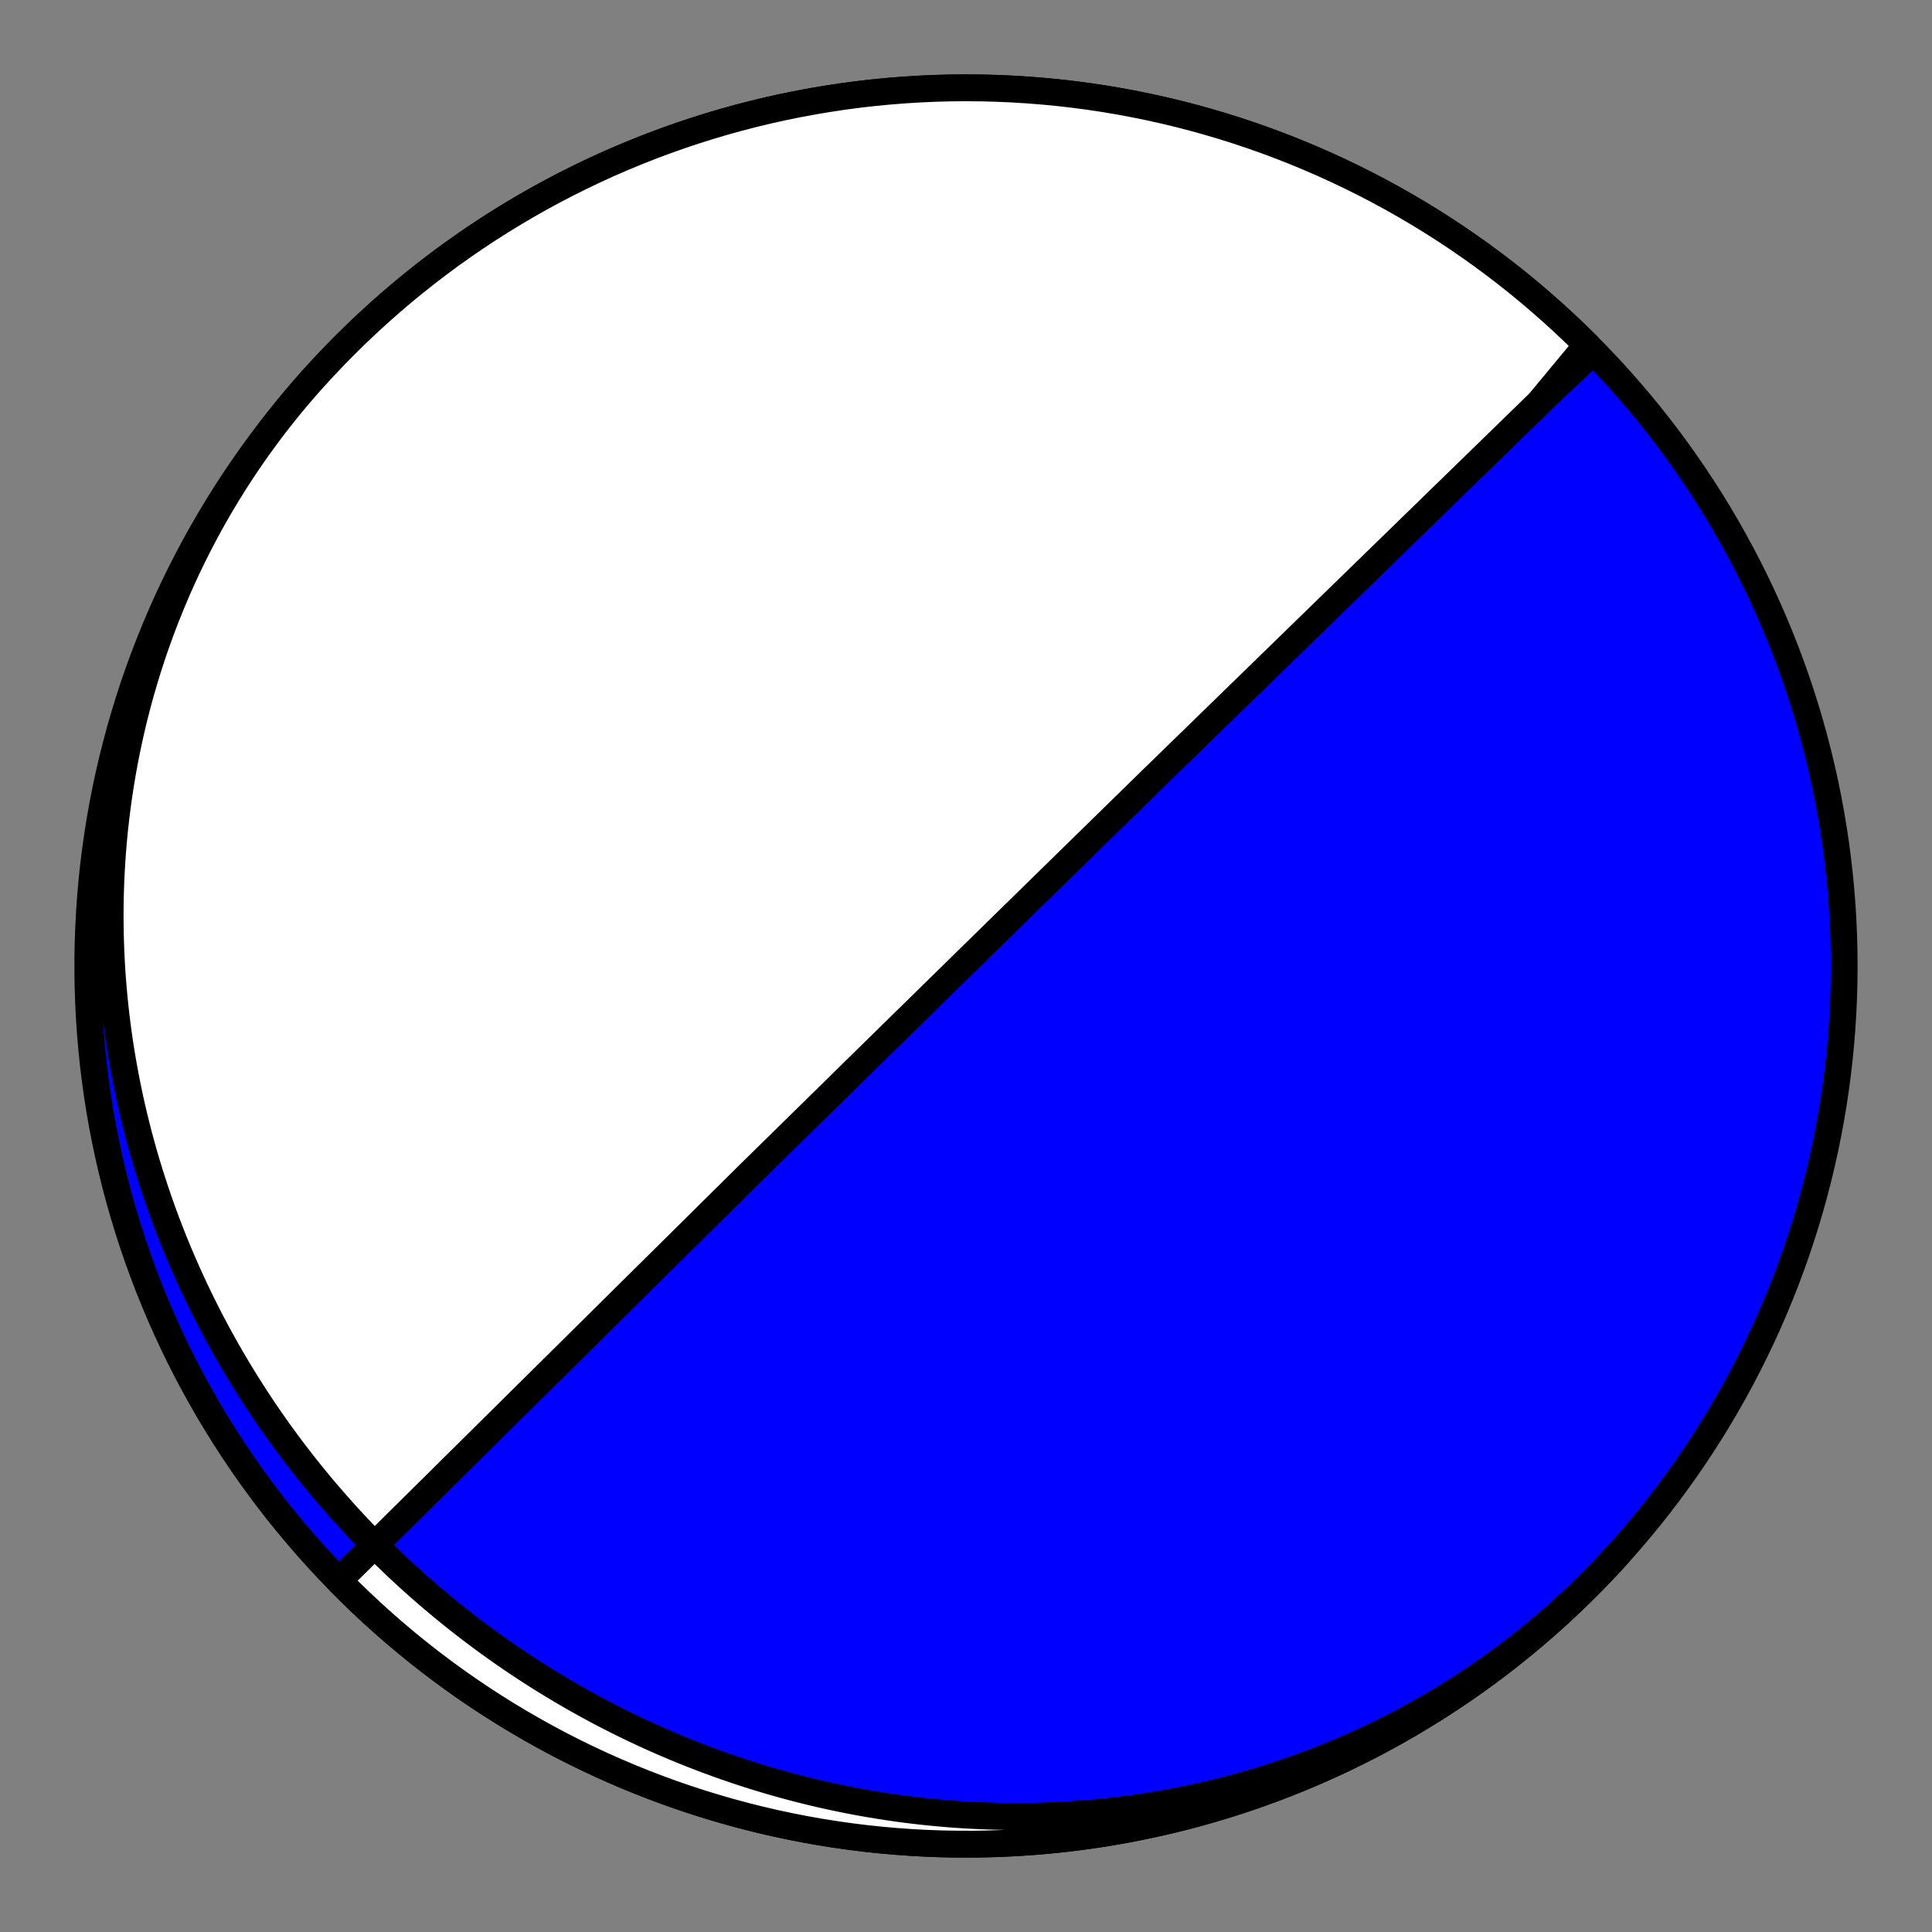 <?xml version="1.0" encoding="utf-8" standalone="no"?>
<!DOCTYPE svg PUBLIC "-//W3C//DTD SVG 1.1//EN"
  "http://www.w3.org/Graphics/SVG/1.1/DTD/svg11.dtd">
<!-- Created with matplotlib (https://matplotlib.org/) -->
<svg height="144pt" version="1.1" viewBox="0 0 144 144" width="144pt" xmlns="http://www.w3.org/2000/svg" xmlns:xlink="http://www.w3.org/1999/xlink">
 <rect x="0" y="0" width="144" height="144" fill="#808080" stroke="none"/>
 <defs>
  <style type="text/css">*{stroke-linecap:butt;stroke-linejoin:round;}</style>
 </defs>
 <g id="figure_1">
  <g id="patch_1">
   <path d="M 0 144 
L 144 144 
L 144 0 
L 0 0 
z
" style="fill:none;"/>
  </g>
  <g id="axes_1">
   <g id="PatchCollection_1">
    <path clip-path="url(#p4ccb0dbcf3)" d="M 120.641 115.798 
L 120.201 116.282 
L 119.755 116.761 
L 119.303 117.234 
L 118.846 117.703 
L 118.384 118.167 
L 117.917 118.625 
L 117.445 119.078 
L 116.968 119.526 
L 116.485 119.968 
L 115.998 120.404 
L 115.506 120.836 
L 115.009 121.261 
L 114.508 121.681 
L 114.002 122.095 
L 113.492 122.504 
L 112.977 122.906 
L 112.457 123.303 
L 111.934 123.694 
L 111.406 124.079 
L 110.874 124.458 
L 110.338 124.83 
L 109.797 125.197 
L 109.253 125.558 
L 108.706 125.913 
L 108.154 126.261 
L 107.599 126.603 
L 107.04 126.939 
L 106.477 127.268 
L 105.911 127.592 
L 105.342 127.909 
L 104.77 128.219 
L 104.194 128.523 
L 103.615 128.821 
L 103.033 129.112 
L 102.449 129.397 
L 101.861 129.675 
L 101.271 129.947 
L 100.678 130.212 
L 100.082 130.47 
L 99.484 130.722 
L 98.883 130.968 
L 98.28 131.207 
L 97.675 131.439 
L 97.067 131.664 
L 96.458 131.883 
L 95.846 132.096 
L 95.232 132.301 
L 94.617 132.5 
L 94 132.693 
L 93.381 132.878 
L 92.76 133.057 
L 92.138 133.23 
L 91.514 133.395 
L 90.889 133.554 
L 90.263 133.707 
L 89.635 133.853 
L 89.006 133.992 
L 88.376 134.124 
L 87.746 134.25 
L 87.114 134.369 
L 86.481 134.481 
L 85.848 134.587 
L 85.213 134.687 
L 84.579 134.779 
L 83.943 134.865 
L 83.307 134.945 
L 82.671 135.018 
L 82.035 135.085 
L 81.398 135.145 
L 80.761 135.198 
L 80.123 135.245 
L 79.486 135.285 
L 78.849 135.32 
L 78.212 135.347 
L 77.575 135.368 
L 76.938 135.383 
L 76.301 135.392 
L 75.665 135.394 
L 75.029 135.39 
L 74.393 135.379 
L 73.758 135.362 
L 73.124 135.339 
L 72.49 135.31 
L 71.857 135.275 
L 71.225 135.233 
L 70.594 135.185 
L 69.963 135.131 
L 69.333 135.071 
L 68.705 135.005 
L 68.077 134.933 
L 67.45 134.855 
L 66.825 134.77 
L 66.201 134.68 
L 65.578 134.584 
L 64.956 134.482 
L 64.336 134.374 
L 63.717 134.261 
L 63.1 134.141 
L 62.484 134.016 
L 61.87 133.885 
L 61.257 133.748 
L 60.646 133.606 
L 60.037 133.457 
L 59.429 133.304 
L 58.823 133.144 
L 58.219 132.979 
L 57.617 132.809 
L 57.017 132.633 
L 56.419 132.451 
L 55.823 132.264 
L 55.229 132.072 
L 54.637 131.874 
L 54.047 131.67 
L 53.459 131.462 
L 52.874 131.248 
L 52.291 131.029 
L 51.71 130.804 
L 51.131 130.575 
L 50.555 130.34 
L 49.981 130.1 
L 49.41 129.855 
L 48.841 129.605 
L 48.275 129.35 
L 47.711 129.089 
L 47.15 128.824 
L 46.592 128.554 
L 46.036 128.278 
L 45.483 127.998 
L 44.932 127.713 
L 44.385 127.423 
L 43.84 127.129 
L 43.298 126.829 
L 42.759 126.525 
L 42.223 126.216 
L 41.69 125.902 
L 41.159 125.584 
L 40.632 125.261 
L 40.108 124.933 
L 39.587 124.601 
L 39.069 124.264 
L 38.554 123.922 
L 38.042 123.576 
L 37.534 123.226 
L 37.029 122.871 
L 36.527 122.512 
L 36.028 122.148 
L 35.533 121.78 
L 35.041 121.408 
L 34.552 121.031 
L 34.067 120.65 
L 33.585 120.264 
L 33.107 119.875 
L 32.632 119.481 
L 32.161 119.083 
L 31.693 118.681 
L 31.229 118.275 
L 30.769 117.865 
L 30.312 117.45 
L 29.859 117.032 
L 29.409 116.609 
L 28.964 116.183 
L 28.522 115.753 
L 28.084 115.318 
L 27.65 114.88 
L 27.219 114.438 
L 26.793 113.992 
L 26.371 113.542 
L 25.952 113.089 
L 25.538 112.631 
L 25.127 112.17 
L 24.721 111.705 
L 24.318 111.237 
L 23.92 110.765 
L 23.526 110.289 
L 23.136 109.81 
L 22.751 109.327 
L 22.369 108.84 
L 21.992 108.35 
L 21.619 107.857 
L 21.251 107.36 
L 20.887 106.859 
L 20.527 106.356 
L 20.172 105.849 
L 19.821 105.338 
L 19.475 104.824 
L 19.133 104.307 
L 18.796 103.787 
L 18.464 103.264 
L 18.136 102.737 
L 17.812 102.207 
L 17.494 101.674 
L 17.18 101.138 
L 16.871 100.599 
L 16.567 100.057 
L 16.267 99.512 
L 15.973 98.964 
L 15.683 98.413 
L 15.399 97.859 
L 15.119 97.303 
L 14.844 96.743 
L 14.575 96.181 
L 14.31 95.616 
L 14.051 95.048 
L 13.796 94.478 
L 13.547 93.905 
L 13.303 93.33 
L 13.064 92.752 
L 12.831 92.171 
L 12.603 91.588 
L 12.38 91.003 
L 12.163 90.415 
L 11.951 89.825 
L 11.745 89.232 
L 11.544 88.638 
L 11.348 88.041 
L 11.158 87.442 
L 10.974 86.84 
L 10.795 86.237 
L 10.622 85.632 
L 10.455 85.025 
L 10.293 84.416 
L 10.138 83.804 
L 9.988 83.192 
L 9.843 82.577 
L 9.705 81.961 
L 9.573 81.343 
L 9.446 80.723 
L 9.326 80.102 
L 9.211 79.479 
L 9.103 78.855 
L 9 78.229 
L 8.904 77.602 
L 8.814 76.974 
L 8.73 76.344 
L 8.652 75.713 
L 8.58 75.082 
L 8.515 74.449 
L 8.456 73.815 
L 8.403 73.18 
L 8.356 72.544 
L 8.316 71.908 
L 8.283 71.271 
L 8.255 70.633 
L 8.234 69.994 
L 8.22 69.355 
L 8.212 68.716 
L 8.21 68.076 
L 8.215 67.435 
L 8.227 66.795 
L 8.245 66.154 
L 8.27 65.513 
L 8.301 64.872 
L 8.34 64.231 
L 8.384 63.59 
L 8.436 62.949 
L 8.494 62.308 
L 8.559 61.668 
L 8.63 61.028 
L 8.708 60.388 
L 8.793 59.749 
L 8.885 59.111 
L 8.983 58.473 
L 9.089 57.836 
L 9.201 57.2 
L 9.32 56.565 
L 9.445 55.931 
L 9.578 55.298 
L 9.717 54.666 
L 9.863 54.035 
L 10.016 53.406 
L 10.176 52.778 
L 10.343 52.151 
L 10.516 51.526 
L 10.696 50.903 
L 10.883 50.282 
L 11.077 49.662 
L 11.278 49.044 
L 11.485 48.428 
L 11.699 47.814 
L 11.92 47.203 
L 12.148 46.593 
L 12.382 45.986 
L 12.624 45.382 
L 12.872 44.779 
L 13.126 44.18 
L 13.387 43.583 
L 13.655 42.988 
L 13.93 42.397 
L 14.211 41.809 
L 14.499 41.223 
L 14.793 40.641 
L 15.094 40.061 
L 15.401 39.485 
L 15.715 38.913 
L 16.035 38.343 
L 16.362 37.778 
L 16.695 37.215 
L 17.034 36.657 
L 17.379 36.102 
L 17.731 35.551 
L 18.089 35.004 
L 18.453 34.461 
L 18.824 33.921 
L 19.2 33.386 
L 19.583 32.856 
L 19.971 32.329 
L 20.365 31.807 
L 20.766 31.289 
L 21.172 30.776 
L 21.583 30.267 
L 22.001 29.763 
L 22.424 29.264 
L 22.853 28.77 
L 23.287 28.28 
L 23.357 28.202 
L 24.129 27.36 
L 24.915 26.531 
L 25.716 25.717 
L 26.531 24.916 
L 27.359 24.13 
L 28.202 23.358 
L 29.057 22.601 
L 29.926 21.859 
L 30.807 21.132 
L 31.701 20.421 
L 32.608 19.726 
L 33.526 19.046 
L 34.456 18.383 
L 35.397 17.736 
L 36.35 17.105 
L 37.314 16.491 
L 38.288 15.895 
L 39.272 15.315 
L 40.266 14.752 
L 41.27 14.207 
L 42.283 13.68 
L 43.306 13.17 
L 44.337 12.678 
L 45.376 12.204 
L 46.424 11.749 
L 47.479 11.312 
L 48.542 10.893 
L 49.612 10.493 
L 50.689 10.112 
L 51.773 9.749 
L 52.862 9.406 
L 53.957 9.081 
L 55.058 8.776 
L 56.164 8.49 
L 57.275 8.223 
L 58.39 7.976 
L 59.51 7.748 
L 60.633 7.54 
L 61.76 7.351 
L 62.89 7.182 
L 64.022 7.033 
L 65.157 6.904 
L 66.294 6.795 
L 67.433 6.705 
L 68.574 6.635 
L 69.715 6.585 
L 70.857 6.555 
L 71.999 6.545 
L 73.141 6.555 
L 74.283 6.585 
L 75.425 6.635 
L 76.565 6.705 
L 77.704 6.795 
L 78.841 6.904 
L 79.976 7.033 
L 81.109 7.182 
L 82.238 7.351 
L 83.365 7.54 
L 84.488 7.748 
L 85.608 7.976 
L 86.723 8.223 
L 87.834 8.49 
L 88.94 8.776 
L 90.041 9.081 
L 91.136 9.406 
L 92.226 9.749 
L 93.309 10.112 
L 94.386 10.493 
L 95.456 10.893 
L 96.519 11.312 
L 97.574 11.749 
L 98.622 12.204 
L 99.661 12.678 
L 100.693 13.17 
L 101.715 13.68 
L 102.728 14.207 
L 103.732 14.752 
L 104.726 15.315 
L 105.711 15.895 
L 106.685 16.491 
L 107.648 17.105 
L 108.601 17.736 
L 109.542 18.383 
L 110.472 19.046 
L 111.391 19.726 
L 112.297 20.421 
L 113.191 21.132 
L 114.073 21.859 
L 114.941 22.601 
L 115.797 23.358 
L 116.639 24.13 
L 117.468 24.916 
L 118.282 25.717 
L 119.083 26.531 
L 119.87 27.36 
L 120.641 28.202 
L 121.398 29.058 
L 122.14 29.927 
L 122.867 30.808 
L 123.578 31.702 
L 124.273 32.608 
L 124.953 33.527 
L 125.616 34.457 
L 126.263 35.398 
L 126.894 36.351 
L 127.508 37.314 
L 128.105 38.288 
L 128.684 39.273 
L 129.247 40.267 
L 129.792 41.271 
L 130.32 42.284 
L 130.829 43.307 
L 131.321 44.338 
L 131.795 45.377 
L 132.25 46.425 
L 132.688 47.48 
L 133.106 48.543 
L 133.506 49.613 
L 133.888 50.69 
L 134.25 51.773 
L 134.594 52.863 
L 134.918 53.958 
L 135.223 55.059 
L 135.509 56.165 
L 135.776 57.276 
L 136.023 58.391 
L 136.251 59.511 
L 136.459 60.634 
L 136.648 61.761 
L 136.817 62.89 
L 136.966 64.023 
L 137.095 65.158 
L 137.205 66.295 
L 137.294 67.434 
L 137.364 68.574 
L 137.414 69.716 
L 137.444 70.858 
L 137.454 72 
L 137.444 73.142 
L 137.414 74.284 
L 137.364 75.426 
L 137.294 76.566 
L 137.205 77.705 
L 137.095 78.842 
L 136.966 79.977 
L 136.817 81.11 
L 136.648 82.239 
L 136.459 83.366 
L 136.251 84.489 
L 136.023 85.609 
L 135.776 86.724 
L 135.509 87.835 
L 135.223 88.941 
L 134.918 90.042 
L 134.594 91.137 
L 134.25 92.227 
L 133.888 93.31 
L 133.506 94.387 
L 133.106 95.457 
L 132.688 96.52 
L 132.25 97.575 
L 131.795 98.623 
L 131.321 99.662 
L 130.829 100.693 
L 130.32 101.716 
L 129.792 102.729 
L 129.247 103.733 
L 128.684 104.727 
L 128.105 105.712 
L 127.508 106.686 
L 126.894 107.649 
L 126.263 108.602 
L 125.616 109.543 
L 124.953 110.473 
L 124.273 111.392 
L 123.578 112.298 
L 122.867 113.192 
L 122.14 114.073 
L 121.398 114.942 
L 120.641 115.798 
L 119.87 116.64 
L 119.083 117.469 
L 118.282 118.283 
L 117.468 119.084 
L 116.639 119.87 
L 115.797 120.642 
L 114.941 121.399 
L 114.073 122.141 
L 113.191 122.868 
L 112.297 123.579 
L 111.391 124.274 
L 110.472 124.954 
L 109.542 125.617 
L 108.601 126.264 
L 107.648 126.895 
L 106.685 127.509 
L 105.711 128.105 
L 104.726 128.685 
L 103.732 129.248 
L 102.728 129.793 
L 101.715 130.32 
L 100.693 130.83 
L 99.661 131.322 
L 98.622 131.796 
L 97.574 132.251 
L 96.519 132.688 
L 95.456 133.107 
L 94.386 133.507 
L 93.309 133.888 
L 92.226 134.251 
L 91.136 134.594 
L 90.041 134.919 
L 88.94 135.224 
L 87.834 135.51 
L 86.723 135.777 
L 85.608 136.024 
L 84.488 136.252 
L 83.365 136.46 
L 82.238 136.649 
L 81.109 136.818 
L 79.976 136.967 
L 78.841 137.096 
L 77.704 137.205 
L 76.565 137.295 
L 75.425 137.365 
L 74.283 137.415 
L 73.141 137.445 
L 71.999 137.455 
L 70.857 137.445 
L 69.715 137.415 
L 68.574 137.365 
L 67.433 137.295 
L 66.294 137.205 
L 65.157 137.096 
L 64.022 136.967 
L 62.89 136.818 
L 61.76 136.649 
L 60.633 136.46 
L 59.51 136.252 
L 58.39 136.024 
L 57.275 135.777 
L 56.164 135.51 
L 55.058 135.224 
L 53.957 134.919 
L 52.862 134.594 
L 51.773 134.251 
L 50.689 133.888 
L 49.612 133.507 
L 48.542 133.107 
L 47.479 132.688 
L 46.424 132.251 
L 45.376 131.796 
L 44.337 131.322 
L 43.306 130.83 
L 42.283 130.32 
L 41.27 129.793 
L 40.266 129.248 
L 39.272 128.685 
L 38.288 128.105 
L 37.314 127.509 
L 36.35 126.895 
L 35.397 126.264 
L 34.456 125.617 
L 33.526 124.954 
L 32.608 124.274 
L 31.701 123.579 
L 30.807 122.868 
L 29.926 122.141 
L 29.057 121.399 
L 28.202 120.642 
L 27.359 119.87 
L 26.531 119.084 
L 25.716 118.283 
L 25.245 117.808 
L 55.918 87.444 
L 63.503 79.997 
L 66.231 77.322 
L 67.619 75.961 
L 68.458 75.139 
L 69.019 74.589 
L 69.421 74.195 
L 69.723 73.899 
L 69.958 73.668 
L 70.146 73.484 
L 70.3 73.333 
L 70.429 73.206 
L 70.538 73.1 
L 70.632 73.008 
L 70.713 72.928 
L 70.784 72.859 
L 70.847 72.797 
L 70.903 72.742 
L 70.953 72.693 
L 70.998 72.649 
L 71.039 72.609 
L 71.076 72.573 
L 71.11 72.539 
L 71.141 72.509 
L 71.17 72.481 
L 71.197 72.454 
L 71.221 72.43 
L 71.244 72.408 
L 71.266 72.387 
L 71.286 72.367 
L 71.304 72.349 
L 71.322 72.331 
L 71.339 72.315 
L 71.354 72.3 
L 71.369 72.285 
L 71.383 72.272 
L 71.396 72.258 
L 71.409 72.246 
L 71.421 72.234 
L 71.433 72.223 
L 71.443 72.212 
L 71.454 72.202 
L 71.464 72.192 
L 71.473 72.183 
L 71.483 72.174 
L 71.491 72.166 
L 71.5 72.157 
L 71.508 72.149 
L 71.516 72.142 
L 71.523 72.134 
L 71.53 72.127 
L 71.537 72.12 
L 71.544 72.114 
L 71.551 72.107 
L 71.557 72.101 
L 71.563 72.095 
L 71.569 72.09 
L 71.575 72.084 
L 71.58 72.078 
L 71.586 72.073 
L 71.591 72.068 
L 71.596 72.063 
L 71.601 72.058 
L 71.606 72.054 
L 71.61 72.049 
L 71.615 72.044 
L 71.619 72.04 
L 71.624 72.036 
L 71.628 72.032 
L 71.632 72.028 
L 71.636 72.024 
L 71.64 72.02 
L 71.644 72.016 
L 71.648 72.012 
L 71.651 72.009 
L 71.655 72.005 
L 71.659 72.002 
L 71.662 71.998 
L 71.665 71.995 
L 71.669 71.992 
L 71.672 71.989 
L 71.675 71.985 
L 71.678 71.982 
L 71.681 71.979 
L 71.684 71.976 
L 71.687 71.973 
L 71.69 71.971 
L 71.693 71.968 
L 71.696 71.965 
L 71.699 71.962 
L 71.702 71.96 
L 71.704 71.957 
L 71.707 71.954 
L 71.709 71.952 
L 71.712 71.949 
L 71.715 71.947 
L 71.717 71.944 
L 71.72 71.942 
L 71.722 71.94 
L 71.724 71.937 
L 71.727 71.935 
L 71.729 71.933 
L 71.731 71.93 
L 71.734 71.928 
L 71.736 71.926 
L 71.738 71.924 
L 71.74 71.921 
L 71.743 71.919 
L 71.745 71.917 
L 71.747 71.915 
L 71.749 71.913 
L 71.751 71.911 
L 71.753 71.909 
L 71.755 71.907 
L 71.757 71.905 
L 71.759 71.903 
L 71.761 71.901 
L 71.763 71.899 
L 71.765 71.897 
L 71.767 71.895 
L 71.769 71.893 
L 71.771 71.891 
L 71.773 71.889 
L 71.775 71.888 
L 71.777 71.886 
L 71.779 71.884 
L 71.781 71.882 
L 71.782 71.88 
L 71.784 71.878 
L 71.786 71.877 
L 71.788 71.875 
L 71.79 71.873 
L 71.792 71.871 
L 71.793 71.87 
L 71.795 71.868 
L 71.797 71.866 
L 71.799 71.864 
L 71.8 71.863 
L 71.802 71.861 
L 71.804 71.859 
L 71.806 71.858 
L 71.807 71.856 
L 71.809 71.854 
L 71.811 71.852 
L 71.813 71.851 
L 71.814 71.849 
L 71.816 71.847 
L 71.818 71.846 
L 71.819 71.844 
L 71.821 71.842 
L 71.823 71.841 
L 71.825 71.839 
L 71.826 71.837 
L 71.828 71.836 
L 71.83 71.834 
L 71.831 71.832 
L 71.833 71.831 
L 71.835 71.829 
L 71.836 71.827 
L 71.838 71.826 
L 71.84 71.824 
L 71.842 71.822 
L 71.843 71.821 
L 71.845 71.819 
L 71.847 71.817 
L 71.848 71.816 
L 71.85 71.814 
L 71.852 71.812 
L 71.853 71.811 
L 71.855 71.809 
L 71.857 71.807 
L 71.859 71.806 
L 71.86 71.804 
L 71.862 71.802 
L 71.864 71.801 
L 71.866 71.799 
L 71.867 71.797 
L 71.869 71.795 
L 71.871 71.794 
L 71.873 71.792 
L 71.874 71.79 
L 71.876 71.788 
L 71.878 71.787 
L 71.88 71.785 
L 71.882 71.783 
L 71.884 71.781 
L 71.885 71.779 
L 71.887 71.778 
L 71.889 71.776 
L 71.891 71.774 
L 71.893 71.772 
L 71.895 71.77 
L 71.897 71.768 
L 71.899 71.766 
L 71.901 71.764 
L 71.903 71.763 
L 71.905 71.761 
L 71.907 71.759 
L 71.909 71.757 
L 71.911 71.755 
L 71.913 71.753 
L 71.915 71.751 
L 71.917 71.749 
L 71.919 71.746 
L 71.921 71.744 
L 71.923 71.742 
L 71.926 71.74 
L 71.928 71.738 
L 71.93 71.736 
L 71.932 71.734 
L 71.935 71.731 
L 71.937 71.729 
L 71.939 71.727 
L 71.942 71.724 
L 71.944 71.722 
L 71.946 71.72 
L 71.949 71.717 
L 71.951 71.715 
L 71.954 71.712 
L 71.956 71.71 
L 71.959 71.707 
L 71.962 71.705 
L 71.964 71.702 
L 71.967 71.699 
L 71.97 71.697 
L 71.973 71.694 
L 71.976 71.691 
L 71.979 71.688 
L 71.982 71.685 
L 71.985 71.682 
L 71.988 71.679 
L 71.991 71.676 
L 71.994 71.673 
L 71.997 71.67 
L 72 71.667 
L 72.004 71.663 
L 72.007 71.66 
L 72.011 71.657 
L 72.014 71.653 
L 72.018 71.649 
L 72.022 71.646 
L 72.026 71.642 
L 72.03 71.638 
L 72.034 71.634 
L 72.038 71.63 
L 72.042 71.626 
L 72.046 71.622 
L 72.051 71.617 
L 72.055 71.613 
L 72.06 71.608 
L 72.065 71.604 
L 72.07 71.599 
L 72.075 71.594 
L 72.08 71.589 
L 72.085 71.584 
L 72.091 71.578 
L 72.097 71.573 
L 72.102 71.567 
L 72.108 71.561 
L 72.115 71.555 
L 72.121 71.548 
L 72.128 71.542 
L 72.135 71.535 
L 72.142 71.528 
L 72.15 71.521 
L 72.157 71.513 
L 72.165 71.505 
L 72.174 71.497 
L 72.182 71.488 
L 72.191 71.48 
L 72.201 71.47 
L 72.211 71.461 
L 72.221 71.45 
L 72.232 71.44 
L 72.243 71.429 
L 72.255 71.417 
L 72.268 71.405 
L 72.281 71.392 
L 72.295 71.378 
L 72.31 71.364 
L 72.325 71.349 
L 72.342 71.333 
L 72.359 71.315 
L 72.378 71.297 
L 72.397 71.278 
L 72.419 71.257 
L 72.441 71.235 
L 72.466 71.211 
L 72.492 71.185 
L 72.521 71.157 
L 72.551 71.127 
L 72.585 71.094 
L 72.622 71.058 
L 72.662 71.019 
L 72.706 70.975 
L 72.756 70.927 
L 72.81 70.873 
L 72.872 70.813 
L 72.942 70.745 
L 73.021 70.667 
L 73.113 70.577 
L 73.219 70.473 
L 73.344 70.35 
L 73.494 70.204 
L 73.676 70.025 
L 73.903 69.803 
L 74.192 69.52 
L 74.575 69.144 
L 75.106 68.625 
L 75.889 67.858 
L 77.159 66.615 
L 79.571 64.254 
L 85.786 58.175 
L 114.733 29.997 
L 118.753 26.192 
L 117.946 25.383 
L 117.126 24.588 
L 116.291 23.808 
L 115.444 23.042 
L 114.582 22.291 
L 113.708 21.556 
L 112.822 20.835 
L 111.923 20.131 
L 111.011 19.442 
L 110.088 18.769 
L 109.153 18.112 
L 108.207 17.472 
L 107.25 16.849 
L 106.282 16.242 
L 105.304 15.652 
L 104.315 15.079 
L 103.317 14.524 
L 102.309 13.986 
L 101.292 13.466 
L 100.266 12.964 
L 99.231 12.479 
L 98.188 12.013 
L 97.137 11.565 
L 96.079 11.136 
L 95.013 10.725 
L 93.94 10.332 
L 92.86 9.959 
L 91.775 9.604 
L 90.683 9.269 
L 89.585 8.952 
L 88.482 8.655 
L 87.374 8.377 
L 86.261 8.118 
L 85.144 7.879 
L 84.023 7.659 
L 82.898 7.459 
L 81.77 7.279 
L 80.639 7.118 
L 79.506 6.977 
L 78.37 6.856 
L 77.232 6.755 
L 76.092 6.674 
L 74.951 6.612 
L 73.81 6.571 
L 72.668 6.549 
L 71.525 6.547 
L 70.383 6.565 
L 69.241 6.604 
L 68.1 6.662 
L 66.961 6.74 
L 65.823 6.838 
L 64.686 6.955 
L 63.552 7.093 
L 62.421 7.25 
L 61.292 7.427 
L 60.167 7.624 
L 59.045 7.84 
L 57.927 8.076 
L 56.814 8.331 
L 55.705 8.606 
L 54.601 8.9 
L 53.502 9.213 
L 52.409 9.546 
L 51.322 9.897 
L 50.242 10.267 
L 49.168 10.657 
L 48.101 11.064 
L 47.041 11.491 
L 45.989 11.935 
L 44.944 12.399 
L 43.908 12.88 
L 42.881 13.379 
L 41.862 13.896 
L 40.853 14.431 
L 39.853 14.983 
L 38.862 15.553 
L 37.882 16.14 
L 36.913 16.744 
L 35.954 17.365 
L 35.006 18.002 
L 34.069 18.656 
L 33.144 19.326 
L 32.23 20.012 
L 31.329 20.714 
L 30.44 21.432 
L 29.564 22.165 
L 28.701 22.913 
L 27.851 23.676 
L 27.014 24.454 
L 26.191 25.246 
L 25.382 26.053 
L 24.587 26.873 
L 23.807 27.708 
L 23.041 28.556 
L 22.29 29.417 
L 21.555 30.291 
L 20.835 31.177 
L 20.13 32.077 
L 19.441 32.988 
L 18.768 33.911 
L 18.112 34.846 
L 17.471 35.792 
L 16.848 36.749 
L 16.241 37.717 
L 15.651 38.695 
L 15.078 39.684 
L 14.523 40.682 
L 13.985 41.69 
L 13.465 42.707 
L 12.963 43.733 
L 12.478 44.768 
L 12.012 45.811 
L 11.564 46.862 
L 11.135 47.92 
L 10.724 48.986 
L 10.332 50.059 
L 9.958 51.139 
L 9.603 52.225 
L 9.268 53.317 
L 8.951 54.414 
L 8.654 55.517 
L 8.376 56.625 
L 8.117 57.738 
L 7.878 58.855 
L 7.658 59.976 
L 7.458 61.101 
L 7.278 62.229 
L 7.117 63.36 
L 6.976 64.494 
L 6.855 65.63 
L 6.754 66.767 
L 6.673 67.907 
L 6.611 69.048 
L 6.57 70.189 
L 6.548 71.331 
L 6.546 72.474 
L 6.565 73.616 
L 6.603 74.758 
L 6.661 75.899 
L 6.739 77.038 
L 6.837 78.177 
L 6.954 79.313 
L 7.092 80.447 
L 7.249 81.578 
L 7.426 82.707 
L 7.623 83.832 
L 7.839 84.954 
L 8.075 86.072 
L 8.33 87.185 
L 8.605 88.294 
L 8.899 89.398 
L 9.212 90.497 
L 9.545 91.59 
L 9.896 92.677 
L 10.267 93.757 
L 10.656 94.831 
L 11.063 95.899 
L 11.49 96.958 
L 11.935 98.011 
L 12.398 99.055 
L 12.879 100.091 
L 13.378 101.119 
L 13.895 102.137 
L 14.43 103.147 
L 14.983 104.147 
L 15.552 105.137 
L 16.139 106.117 
L 16.743 107.087 
L 17.364 108.046 
L 18.001 108.994 
L 18.655 109.93 
L 19.325 110.856 
L 20.011 111.769 
L 20.713 112.67 
L 21.431 113.559 
L 22.164 114.435 
L 22.912 115.299 
L 23.675 116.149 
L 24.453 116.985 
L 25.245 117.808 
L 26.052 118.617 
L 26.873 119.412 
L 27.707 120.192 
L 28.555 120.958 
L 29.416 121.709 
L 30.29 122.444 
L 31.177 123.165 
L 32.076 123.869 
L 32.987 124.558 
L 33.91 125.231 
L 34.845 125.888 
L 35.791 126.528 
L 36.748 127.151 
L 37.716 127.758 
L 38.695 128.348 
L 39.683 128.921 
L 40.681 129.476 
L 41.689 130.014 
L 42.706 130.534 
L 43.732 131.036 
L 44.767 131.521 
L 45.81 131.987 
L 46.861 132.435 
L 47.919 132.864 
L 48.985 133.275 
L 50.058 133.668 
L 51.138 134.041 
L 52.224 134.396 
L 53.316 134.731 
L 54.413 135.048 
L 55.516 135.345 
L 56.624 135.623 
L 57.737 135.882 
L 58.854 136.121 
L 59.975 136.341 
L 61.1 136.541 
L 62.228 136.721 
L 63.359 136.882 
L 64.493 137.023 
L 65.629 137.144 
L 66.767 137.245 
L 67.906 137.326 
L 69.047 137.388 
L 70.188 137.429 
L 71.331 137.451 
L 72.473 137.453 
L 73.615 137.435 
L 74.757 137.396 
L 75.898 137.338 
L 77.038 137.26 
L 78.176 137.162 
L 79.312 137.045 
L 80.446 136.907 
L 81.578 136.75 
L 82.706 136.573 
L 83.832 136.376 
L 84.953 136.16 
L 86.071 135.924 
L 87.185 135.669 
L 88.293 135.394 
L 89.397 135.1 
L 90.496 134.787 
L 91.589 134.454 
L 92.676 134.103 
L 93.757 133.733 
L 94.831 133.343 
L 95.898 132.936 
L 96.958 132.509 
L 98.01 132.065 
L 99.054 131.601 
L 100.09 131.12 
L 101.118 130.621 
L 102.136 130.104 
L 103.146 129.569 
L 104.146 129.017 
L 105.136 128.447 
L 106.116 127.86 
L 107.086 127.256 
L 108.045 126.635 
L 108.993 125.998 
L 109.929 125.344 
L 110.855 124.674 
L 111.768 123.988 
L 112.669 123.286 
L 113.558 122.568 
L 114.434 121.835 
L 115.298 121.087 
L 116.148 120.324 
L 116.984 119.546 
L 117.807 118.754 
L 118.616 117.947 
L 119.411 117.127 
z
" style="fill:#0000ff;stroke:#000000;stroke-width:2;"/>
    <path clip-path="url(#p4ccb0dbcf3)" d="M 120.641 115.798 
L 120.201 116.282 
L 119.755 116.761 
L 119.303 117.234 
L 118.846 117.703 
L 118.384 118.167 
L 117.917 118.625 
L 117.445 119.078 
L 116.968 119.526 
L 116.485 119.968 
L 115.998 120.404 
L 115.506 120.836 
L 115.009 121.261 
L 114.508 121.681 
L 114.002 122.095 
L 113.492 122.504 
L 112.977 122.906 
L 112.457 123.303 
L 111.934 123.694 
L 111.406 124.079 
L 110.874 124.458 
L 110.338 124.83 
L 109.797 125.197 
L 109.253 125.558 
L 108.706 125.913 
L 108.154 126.261 
L 107.599 126.603 
L 107.04 126.939 
L 106.477 127.268 
L 105.911 127.592 
L 105.342 127.909 
L 104.77 128.219 
L 104.194 128.523 
L 103.615 128.821 
L 103.033 129.112 
L 102.449 129.397 
L 101.861 129.675 
L 101.271 129.947 
L 100.678 130.212 
L 100.082 130.47 
L 99.484 130.722 
L 98.883 130.968 
L 98.28 131.207 
L 97.675 131.439 
L 97.067 131.664 
L 96.458 131.883 
L 95.846 132.096 
L 95.232 132.301 
L 94.617 132.5 
L 94 132.693 
L 93.381 132.878 
L 92.76 133.057 
L 92.138 133.23 
L 91.514 133.395 
L 90.889 133.554 
L 90.263 133.707 
L 89.635 133.853 
L 89.006 133.992 
L 88.376 134.124 
L 87.746 134.25 
L 87.114 134.369 
L 86.481 134.481 
L 85.848 134.587 
L 85.213 134.687 
L 84.579 134.779 
L 83.943 134.865 
L 83.307 134.945 
L 82.671 135.018 
L 82.035 135.085 
L 81.398 135.145 
L 80.761 135.198 
L 80.123 135.245 
L 79.486 135.285 
L 78.849 135.32 
L 78.212 135.347 
L 77.575 135.368 
L 76.938 135.383 
L 76.301 135.392 
L 75.665 135.394 
L 75.029 135.39 
L 74.393 135.379 
L 73.758 135.362 
L 73.124 135.339 
L 72.49 135.31 
L 71.857 135.275 
L 71.225 135.233 
L 70.594 135.185 
L 69.963 135.131 
L 69.333 135.071 
L 68.705 135.005 
L 68.077 134.933 
L 67.45 134.855 
L 66.825 134.77 
L 66.201 134.68 
L 65.578 134.584 
L 64.956 134.482 
L 64.336 134.374 
L 63.717 134.261 
L 63.1 134.141 
L 62.484 134.016 
L 61.87 133.885 
L 61.257 133.748 
L 60.646 133.606 
L 60.037 133.457 
L 59.429 133.304 
L 58.823 133.144 
L 58.219 132.979 
L 57.617 132.809 
L 57.017 132.633 
L 56.419 132.451 
L 55.823 132.264 
L 55.229 132.072 
L 54.637 131.874 
L 54.047 131.67 
L 53.459 131.462 
L 52.874 131.248 
L 52.291 131.029 
L 51.71 130.804 
L 51.131 130.575 
L 50.555 130.34 
L 49.981 130.1 
L 49.41 129.855 
L 48.841 129.605 
L 48.275 129.35 
L 47.711 129.089 
L 47.15 128.824 
L 46.592 128.554 
L 46.036 128.278 
L 45.483 127.998 
L 44.932 127.713 
L 44.385 127.423 
L 43.84 127.129 
L 43.298 126.829 
L 42.759 126.525 
L 42.223 126.216 
L 41.69 125.902 
L 41.159 125.584 
L 40.632 125.261 
L 40.108 124.933 
L 39.587 124.601 
L 39.069 124.264 
L 38.554 123.922 
L 38.042 123.576 
L 37.534 123.226 
L 37.029 122.871 
L 36.527 122.512 
L 36.028 122.148 
L 35.533 121.78 
L 35.041 121.408 
L 34.552 121.031 
L 34.067 120.65 
L 33.585 120.264 
L 33.107 119.875 
L 32.632 119.481 
L 32.161 119.083 
L 31.693 118.681 
L 31.229 118.275 
L 30.769 117.865 
L 30.312 117.45 
L 29.859 117.032 
L 29.409 116.609 
L 28.964 116.183 
L 28.522 115.753 
L 28.084 115.318 
L 27.65 114.88 
L 27.219 114.438 
L 26.793 113.992 
L 26.371 113.542 
L 25.952 113.089 
L 25.538 112.631 
L 25.127 112.17 
L 24.721 111.705 
L 24.318 111.237 
L 23.92 110.765 
L 23.526 110.289 
L 23.136 109.81 
L 22.751 109.327 
L 22.369 108.84 
L 21.992 108.35 
L 21.619 107.857 
L 21.251 107.36 
L 20.887 106.859 
L 20.527 106.356 
L 20.172 105.849 
L 19.821 105.338 
L 19.475 104.824 
L 19.133 104.307 
L 18.796 103.787 
L 18.464 103.264 
L 18.136 102.737 
L 17.812 102.207 
L 17.494 101.674 
L 17.18 101.138 
L 16.871 100.599 
L 16.567 100.057 
L 16.267 99.512 
L 15.973 98.964 
L 15.683 98.413 
L 15.399 97.859 
L 15.119 97.303 
L 14.844 96.743 
L 14.575 96.181 
L 14.31 95.616 
L 14.051 95.048 
L 13.796 94.478 
L 13.547 93.905 
L 13.303 93.33 
L 13.064 92.752 
L 12.831 92.171 
L 12.603 91.588 
L 12.38 91.003 
L 12.163 90.415 
L 11.951 89.825 
L 11.745 89.232 
L 11.544 88.638 
L 11.348 88.041 
L 11.158 87.442 
L 10.974 86.84 
L 10.795 86.237 
L 10.622 85.632 
L 10.455 85.025 
L 10.293 84.416 
L 10.138 83.804 
L 9.988 83.192 
L 9.843 82.577 
L 9.705 81.961 
L 9.573 81.343 
L 9.446 80.723 
L 9.326 80.102 
L 9.211 79.479 
L 9.103 78.855 
L 9 78.229 
L 8.904 77.602 
L 8.814 76.974 
L 8.73 76.344 
L 8.652 75.713 
L 8.58 75.082 
L 8.515 74.449 
L 8.456 73.815 
L 8.403 73.18 
L 8.356 72.544 
L 8.316 71.908 
L 8.283 71.271 
L 8.255 70.633 
L 8.234 69.994 
L 8.22 69.355 
L 8.212 68.716 
L 8.21 68.076 
L 8.215 67.435 
L 8.227 66.795 
L 8.245 66.154 
L 8.27 65.513 
L 8.301 64.872 
L 8.34 64.231 
L 8.384 63.59 
L 8.436 62.949 
L 8.494 62.308 
L 8.559 61.668 
L 8.63 61.028 
L 8.708 60.388 
L 8.793 59.749 
L 8.885 59.111 
L 8.983 58.473 
L 9.089 57.836 
L 9.201 57.2 
L 9.32 56.565 
L 9.445 55.931 
L 9.578 55.298 
L 9.717 54.666 
L 9.863 54.035 
L 10.016 53.406 
L 10.176 52.778 
L 10.343 52.151 
L 10.516 51.526 
L 10.696 50.903 
L 10.883 50.282 
L 11.077 49.662 
L 11.278 49.044 
L 11.485 48.428 
L 11.699 47.814 
L 11.92 47.203 
L 12.148 46.593 
L 12.382 45.986 
L 12.624 45.382 
L 12.872 44.779 
L 13.126 44.18 
L 13.387 43.583 
L 13.655 42.988 
L 13.93 42.397 
L 14.211 41.809 
L 14.499 41.223 
L 14.793 40.641 
L 15.094 40.061 
L 15.401 39.485 
L 15.715 38.913 
L 16.035 38.343 
L 16.362 37.778 
L 16.695 37.215 
L 17.034 36.657 
L 17.379 36.102 
L 17.731 35.551 
L 18.089 35.004 
L 18.453 34.461 
L 18.824 33.921 
L 19.2 33.386 
L 19.583 32.856 
L 19.971 32.329 
L 20.365 31.807 
L 20.766 31.289 
L 21.172 30.776 
L 21.583 30.267 
L 22.001 29.763 
L 22.424 29.264 
L 22.853 28.77 
L 23.287 28.28 
L 23.357 28.202 
L 24.129 27.36 
L 24.915 26.531 
L 25.716 25.717 
L 26.531 24.916 
L 27.359 24.13 
L 28.202 23.358 
L 29.057 22.601 
L 29.926 21.859 
L 30.807 21.132 
L 31.701 20.421 
L 32.608 19.726 
L 33.526 19.046 
L 34.456 18.383 
L 35.397 17.736 
L 36.35 17.105 
L 37.314 16.491 
L 38.288 15.895 
L 39.272 15.315 
L 40.266 14.752 
L 41.27 14.207 
L 42.283 13.68 
L 43.306 13.17 
L 44.337 12.678 
L 45.376 12.204 
L 46.424 11.749 
L 47.479 11.312 
L 48.542 10.893 
L 49.612 10.493 
L 50.689 10.112 
L 51.773 9.749 
L 52.862 9.406 
L 53.957 9.081 
L 55.058 8.776 
L 56.164 8.49 
L 57.275 8.223 
L 58.39 7.976 
L 59.51 7.748 
L 60.633 7.54 
L 61.76 7.351 
L 62.89 7.182 
L 64.022 7.033 
L 65.157 6.904 
L 66.294 6.795 
L 67.433 6.705 
L 68.574 6.635 
L 69.715 6.585 
L 70.857 6.555 
L 71.999 6.545 
L 73.141 6.555 
L 74.283 6.585 
L 75.425 6.635 
L 76.565 6.705 
L 77.704 6.795 
L 78.841 6.904 
L 79.976 7.033 
L 81.109 7.182 
L 82.238 7.351 
L 83.365 7.54 
L 84.488 7.748 
L 85.608 7.976 
L 86.723 8.223 
L 87.834 8.49 
L 88.94 8.776 
L 90.041 9.081 
L 91.136 9.406 
L 92.226 9.749 
L 93.309 10.112 
L 94.386 10.493 
L 95.456 10.893 
L 96.519 11.312 
L 97.574 11.749 
L 98.622 12.204 
L 99.661 12.678 
L 100.693 13.17 
L 101.715 13.68 
L 102.728 14.207 
L 103.732 14.752 
L 104.726 15.315 
L 105.711 15.895 
L 106.685 16.491 
L 107.648 17.105 
L 108.601 17.736 
L 109.542 18.383 
L 110.472 19.046 
L 111.391 19.726 
L 112.297 20.421 
L 113.191 21.132 
L 114.073 21.859 
L 114.941 22.601 
L 115.797 23.358 
L 116.639 24.13 
L 117.468 24.916 
L 118.282 25.717 
L 114.733 29.997 
L 85.786 58.175 
L 79.571 64.254 
L 77.159 66.615 
L 75.889 67.858 
L 75.106 68.625 
L 74.575 69.144 
L 74.192 69.52 
L 73.903 69.803 
L 73.676 70.025 
L 73.494 70.204 
L 73.344 70.35 
L 73.219 70.473 
L 73.113 70.577 
L 73.021 70.667 
L 72.942 70.745 
L 72.872 70.813 
L 72.81 70.873 
L 72.756 70.927 
L 72.706 70.975 
L 72.662 71.019 
L 72.622 71.058 
L 72.585 71.094 
L 72.551 71.127 
L 72.521 71.157 
L 72.492 71.185 
L 72.466 71.211 
L 72.441 71.235 
L 72.419 71.257 
L 72.397 71.278 
L 72.378 71.297 
L 72.359 71.315 
L 72.342 71.333 
L 72.325 71.349 
L 72.31 71.364 
L 72.295 71.378 
L 72.281 71.392 
L 72.268 71.405 
L 72.255 71.417 
L 72.243 71.429 
L 72.232 71.44 
L 72.221 71.45 
L 72.211 71.461 
L 72.201 71.47 
L 72.191 71.48 
L 72.182 71.488 
L 72.174 71.497 
L 72.165 71.505 
L 72.157 71.513 
L 72.15 71.521 
L 72.142 71.528 
L 72.135 71.535 
L 72.128 71.542 
L 72.121 71.548 
L 72.115 71.555 
L 72.108 71.561 
L 72.102 71.567 
L 72.097 71.573 
L 72.091 71.578 
L 72.085 71.584 
L 72.08 71.589 
L 72.075 71.594 
L 72.07 71.599 
L 72.065 71.604 
L 72.06 71.608 
L 72.055 71.613 
L 72.051 71.617 
L 72.046 71.622 
L 72.042 71.626 
L 72.038 71.63 
L 72.034 71.634 
L 72.03 71.638 
L 72.026 71.642 
L 72.022 71.646 
L 72.018 71.649 
L 72.014 71.653 
L 72.011 71.657 
L 72.007 71.66 
L 72.004 71.663 
L 72 71.667 
L 71.997 71.67 
L 71.994 71.673 
L 71.991 71.676 
L 71.988 71.679 
L 71.985 71.682 
L 71.982 71.685 
L 71.979 71.688 
L 71.976 71.691 
L 71.973 71.694 
L 71.97 71.697 
L 71.967 71.699 
L 71.964 71.702 
L 71.962 71.705 
L 71.959 71.707 
L 71.956 71.71 
L 71.954 71.712 
L 71.951 71.715 
L 71.949 71.717 
L 71.946 71.72 
L 71.944 71.722 
L 71.942 71.724 
L 71.939 71.727 
L 71.937 71.729 
L 71.935 71.731 
L 71.932 71.734 
L 71.93 71.736 
L 71.928 71.738 
L 71.926 71.74 
L 71.923 71.742 
L 71.921 71.744 
L 71.919 71.746 
L 71.917 71.749 
L 71.915 71.751 
L 71.913 71.753 
L 71.911 71.755 
L 71.909 71.757 
L 71.907 71.759 
L 71.905 71.761 
L 71.903 71.763 
L 71.901 71.764 
L 71.899 71.766 
L 71.897 71.768 
L 71.895 71.77 
L 71.893 71.772 
L 71.891 71.774 
L 71.889 71.776 
L 71.887 71.778 
L 71.885 71.779 
L 71.884 71.781 
L 71.882 71.783 
L 71.88 71.785 
L 71.878 71.787 
L 71.876 71.788 
L 71.874 71.79 
L 71.873 71.792 
L 71.871 71.794 
L 71.869 71.795 
L 71.867 71.797 
L 71.866 71.799 
L 71.864 71.801 
L 71.862 71.802 
L 71.86 71.804 
L 71.859 71.806 
L 71.857 71.807 
L 71.855 71.809 
L 71.853 71.811 
L 71.852 71.812 
L 71.85 71.814 
L 71.848 71.816 
L 71.847 71.817 
L 71.845 71.819 
L 71.843 71.821 
L 71.842 71.822 
L 71.84 71.824 
L 71.838 71.826 
L 71.836 71.827 
L 71.835 71.829 
L 71.833 71.831 
L 71.831 71.832 
L 71.83 71.834 
L 71.828 71.836 
L 71.826 71.837 
L 71.825 71.839 
L 71.823 71.841 
L 71.821 71.842 
L 71.819 71.844 
L 71.818 71.846 
L 71.816 71.847 
L 71.814 71.849 
L 71.813 71.851 
L 71.811 71.852 
L 71.809 71.854 
L 71.807 71.856 
L 71.806 71.858 
L 71.804 71.859 
L 71.802 71.861 
L 71.8 71.863 
L 71.799 71.864 
L 71.797 71.866 
L 71.795 71.868 
L 71.793 71.87 
L 71.792 71.871 
L 71.79 71.873 
L 71.788 71.875 
L 71.786 71.877 
L 71.784 71.878 
L 71.782 71.88 
L 71.781 71.882 
L 71.779 71.884 
L 71.777 71.886 
L 71.775 71.888 
L 71.773 71.889 
L 71.771 71.891 
L 71.769 71.893 
L 71.767 71.895 
L 71.765 71.897 
L 71.763 71.899 
L 71.761 71.901 
L 71.759 71.903 
L 71.757 71.905 
L 71.755 71.907 
L 71.753 71.909 
L 71.751 71.911 
L 71.749 71.913 
L 71.747 71.915 
L 71.745 71.917 
L 71.743 71.919 
L 71.74 71.921 
L 71.738 71.924 
L 71.736 71.926 
L 71.734 71.928 
L 71.731 71.93 
L 71.729 71.933 
L 71.727 71.935 
L 71.724 71.937 
L 71.722 71.94 
L 71.72 71.942 
L 71.717 71.944 
L 71.715 71.947 
L 71.712 71.949 
L 71.709 71.952 
L 71.707 71.954 
L 71.704 71.957 
L 71.702 71.96 
L 71.699 71.962 
L 71.696 71.965 
L 71.693 71.968 
L 71.69 71.971 
L 71.687 71.973 
L 71.684 71.976 
L 71.681 71.979 
L 71.678 71.982 
L 71.675 71.985 
L 71.672 71.989 
L 71.669 71.992 
L 71.665 71.995 
L 71.662 71.998 
L 71.659 72.002 
L 71.655 72.005 
L 71.651 72.009 
L 71.648 72.012 
L 71.644 72.016 
L 71.64 72.02 
L 71.636 72.024 
L 71.632 72.028 
L 71.628 72.032 
L 71.624 72.036 
L 71.619 72.04 
L 71.615 72.044 
L 71.61 72.049 
L 71.606 72.054 
L 71.601 72.058 
L 71.596 72.063 
L 71.591 72.068 
L 71.586 72.073 
L 71.58 72.078 
L 71.575 72.084 
L 71.569 72.09 
L 71.563 72.095 
L 71.557 72.101 
L 71.551 72.107 
L 71.544 72.114 
L 71.537 72.12 
L 71.53 72.127 
L 71.523 72.134 
L 71.516 72.142 
L 71.508 72.149 
L 71.5 72.157 
L 71.491 72.166 
L 71.483 72.174 
L 71.473 72.183 
L 71.464 72.192 
L 71.454 72.202 
L 71.443 72.212 
L 71.433 72.223 
L 71.421 72.234 
L 71.409 72.246 
L 71.396 72.258 
L 71.383 72.272 
L 71.369 72.285 
L 71.354 72.3 
L 71.339 72.315 
L 71.322 72.331 
L 71.304 72.349 
L 71.286 72.367 
L 71.266 72.387 
L 71.244 72.408 
L 71.221 72.43 
L 71.197 72.454 
L 71.17 72.481 
L 71.141 72.509 
L 71.11 72.539 
L 71.076 72.573 
L 71.039 72.609 
L 70.998 72.649 
L 70.953 72.693 
L 70.903 72.742 
L 70.847 72.797 
L 70.784 72.859 
L 70.713 72.928 
L 70.632 73.008 
L 70.538 73.1 
L 70.429 73.206 
L 70.3 73.333 
L 70.146 73.484 
L 69.958 73.668 
L 69.723 73.899 
L 69.421 74.195 
L 69.019 74.589 
L 68.458 75.139 
L 67.619 75.961 
L 66.231 77.322 
L 63.503 79.997 
L 55.918 87.444 
L 25.245 117.808 
L 25.245 117.808 
L 26.052 118.617 
L 26.873 119.412 
L 27.707 120.192 
L 28.555 120.958 
L 29.416 121.709 
L 30.29 122.444 
L 31.177 123.165 
L 32.076 123.869 
L 32.987 124.558 
L 33.91 125.231 
L 34.845 125.888 
L 35.791 126.528 
L 36.748 127.151 
L 37.716 127.758 
L 38.695 128.348 
L 39.683 128.921 
L 40.681 129.476 
L 41.689 130.014 
L 42.706 130.534 
L 43.732 131.036 
L 44.767 131.521 
L 45.81 131.987 
L 46.861 132.435 
L 47.919 132.864 
L 48.985 133.275 
L 50.058 133.668 
L 51.138 134.041 
L 52.224 134.396 
L 53.316 134.731 
L 54.413 135.048 
L 55.516 135.345 
L 56.624 135.623 
L 57.737 135.882 
L 58.854 136.121 
L 59.975 136.341 
L 61.1 136.541 
L 62.228 136.721 
L 63.359 136.882 
L 64.493 137.023 
L 65.629 137.144 
L 66.767 137.245 
L 67.906 137.326 
L 69.047 137.388 
L 70.188 137.429 
L 71.331 137.451 
L 72.473 137.453 
L 73.615 137.435 
L 74.757 137.396 
L 75.898 137.338 
L 77.038 137.26 
L 78.176 137.162 
L 79.312 137.045 
L 80.446 136.907 
L 81.578 136.75 
L 82.706 136.573 
L 83.832 136.376 
L 84.953 136.16 
L 86.071 135.924 
L 87.185 135.669 
L 88.293 135.394 
L 89.397 135.1 
L 90.496 134.787 
L 91.589 134.454 
L 92.676 134.103 
L 93.757 133.733 
L 94.831 133.343 
L 95.898 132.936 
L 96.958 132.509 
L 98.01 132.065 
L 99.054 131.601 
L 100.09 131.12 
L 101.118 130.621 
L 102.136 130.104 
L 103.146 129.569 
L 104.146 129.017 
L 105.136 128.447 
L 106.116 127.86 
L 107.086 127.256 
L 108.045 126.635 
L 108.993 125.998 
L 109.929 125.344 
L 110.855 124.674 
L 111.768 123.988 
L 112.669 123.286 
L 113.558 122.568 
L 114.434 121.835 
L 115.298 121.087 
L 116.148 120.324 
L 116.984 119.546 
L 117.807 118.754 
L 118.616 117.947 
L 119.411 117.127 
z
" style="fill:#ffffff;stroke:#000000;stroke-width:2;"/>
   </g>
  </g>
 </g>
 <defs>
  <clipPath id="p4ccb0dbcf3">
   <rect height="144" width="143.998" x="0.001" y="0"/>
  </clipPath>
 </defs>
</svg>
